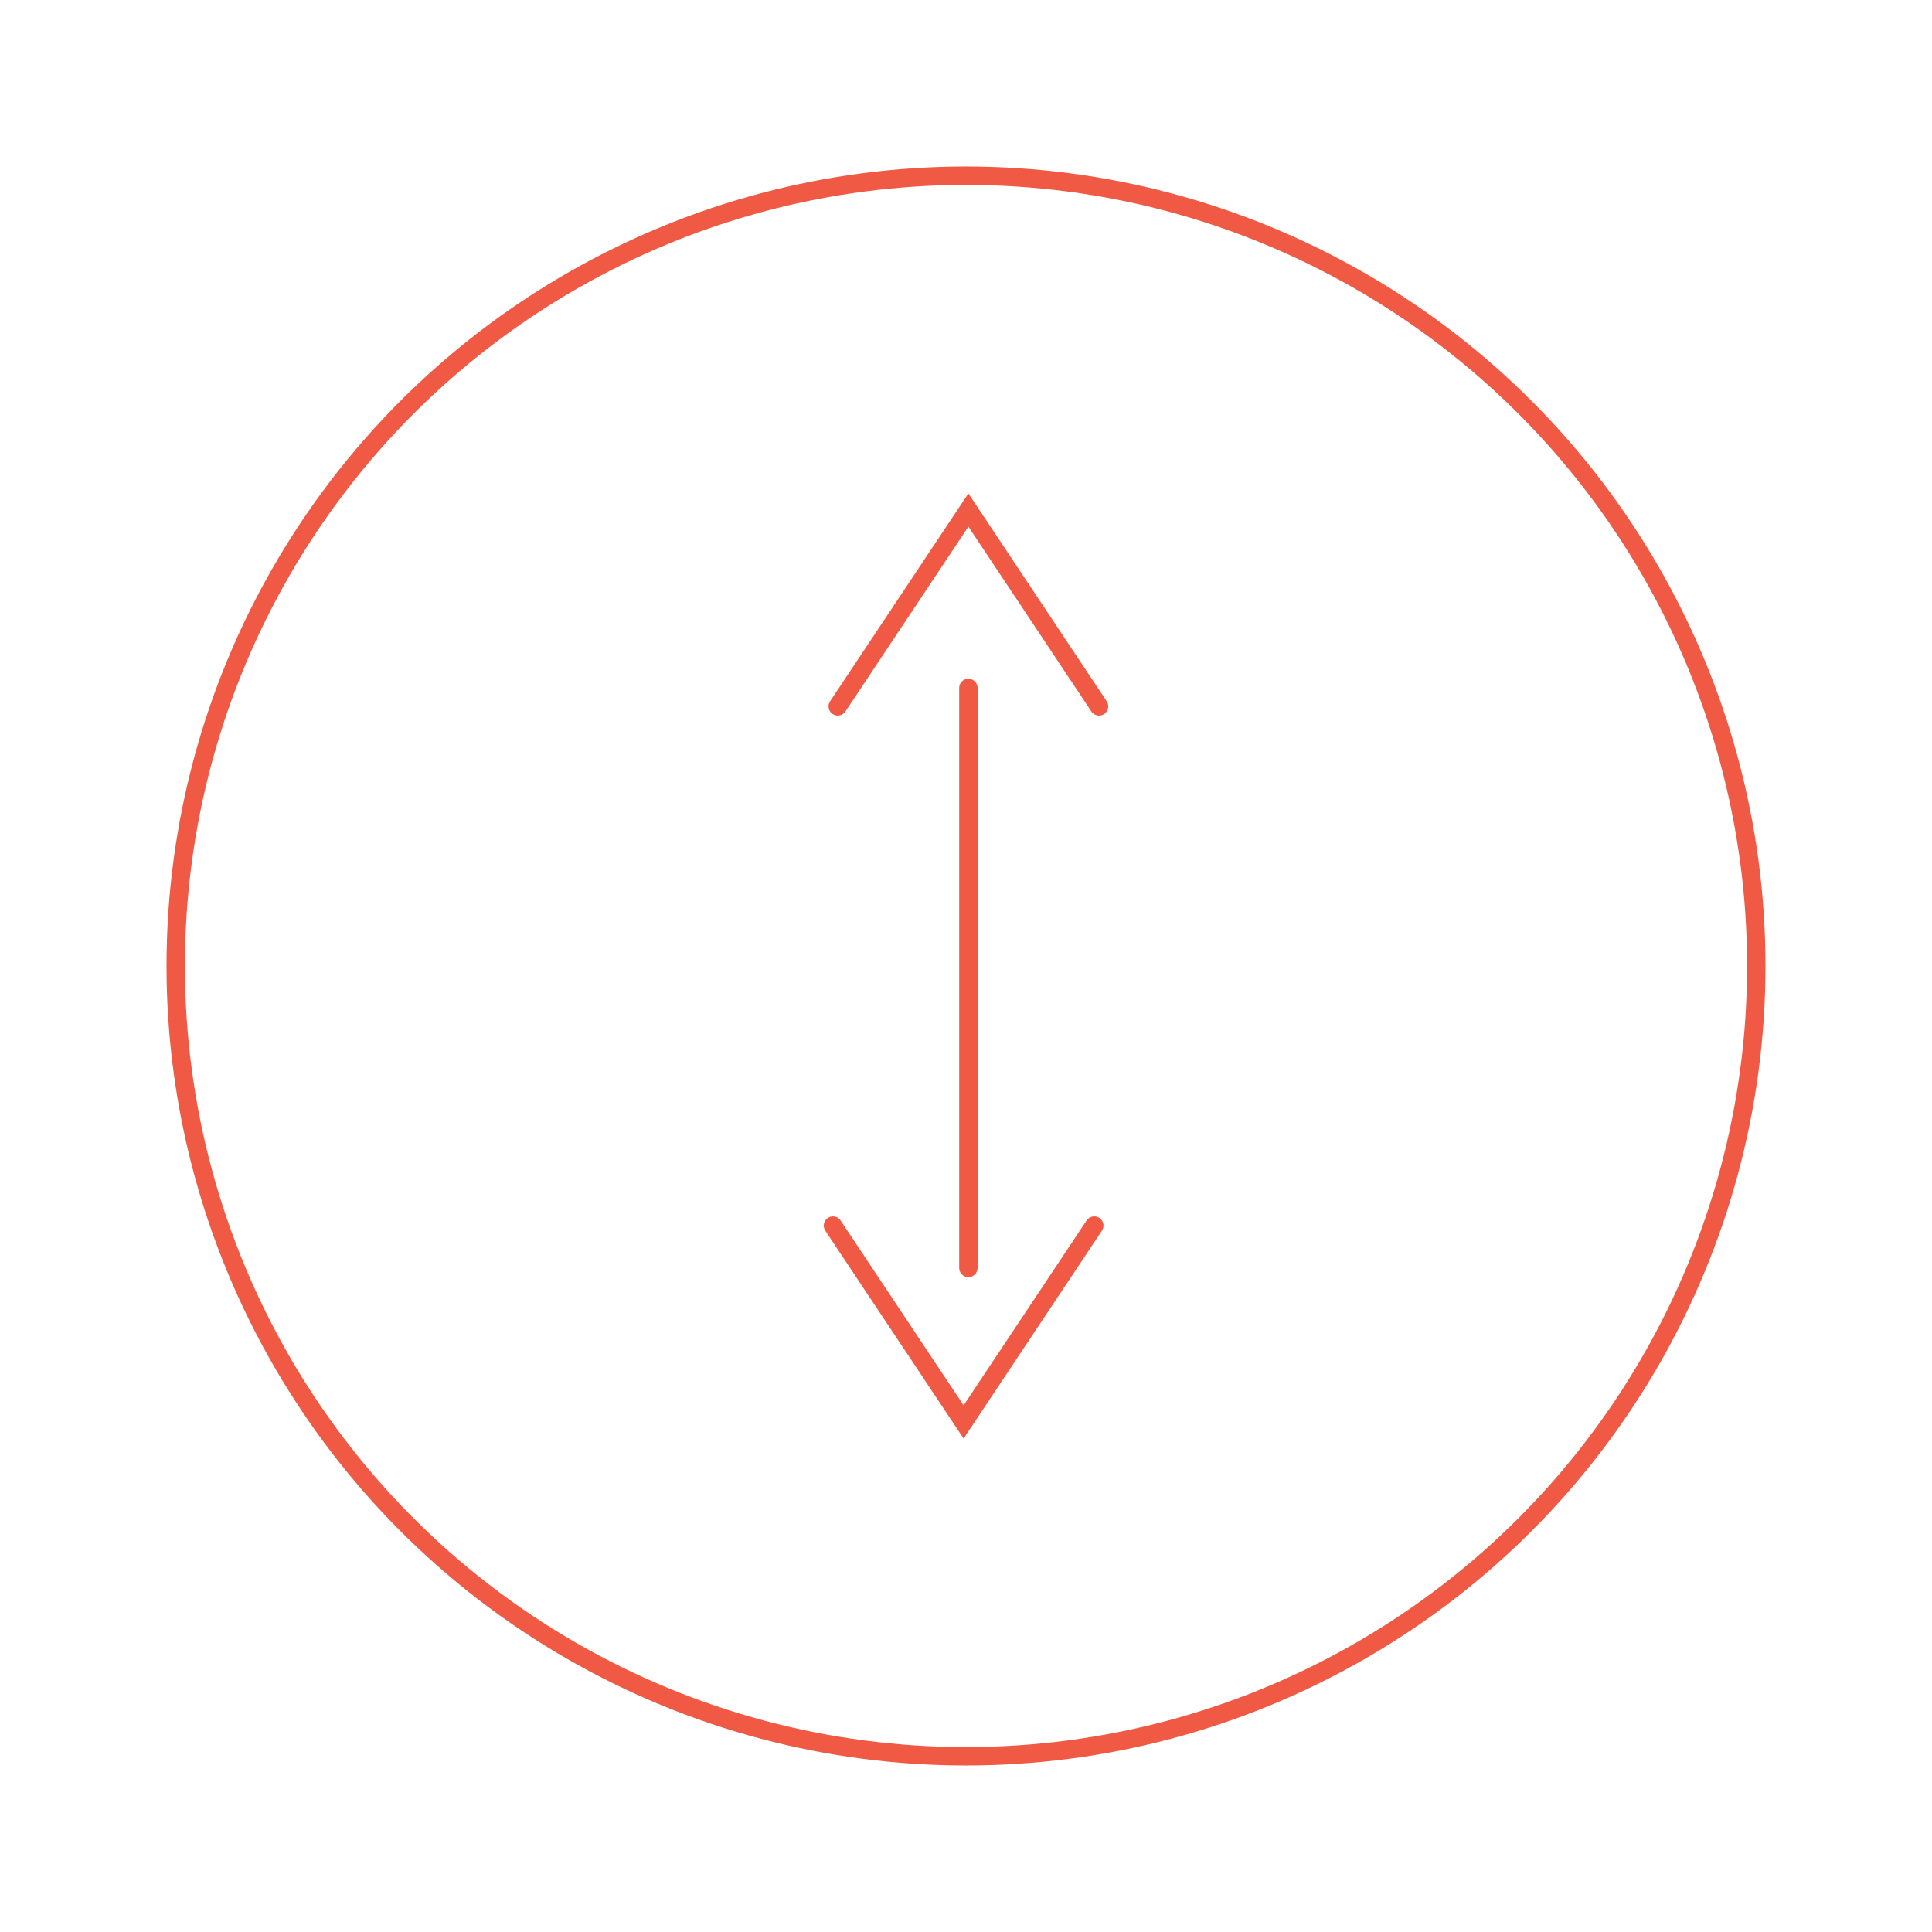 <?xml version="1.0" encoding="UTF-8"?>
<svg id="Layer_1" data-name="Layer 1" xmlns="http://www.w3.org/2000/svg" viewBox="0 0 105 105">
  <defs>
    <style>
      .cls-1 {
        fill: none;
        stroke: #f05944;
        stroke-linecap: round;
        stroke-miterlimit: 10;
      }
    </style>
  </defs>
  <g>
    <line class="cls-1" x1="52.63" y1="37.39" x2="52.63" y2="68.91"/>
    <polyline class="cls-1" points="59.73 38.39 52.63 27.72 45.53 38.39"/>
    <polyline class="cls-1" points="45.27 66.61 52.37 77.28 59.47 66.61"/>
  </g>
  <circle class="cls-1" cx="52.5" cy="52.5" r="42.95"/>
</svg>
